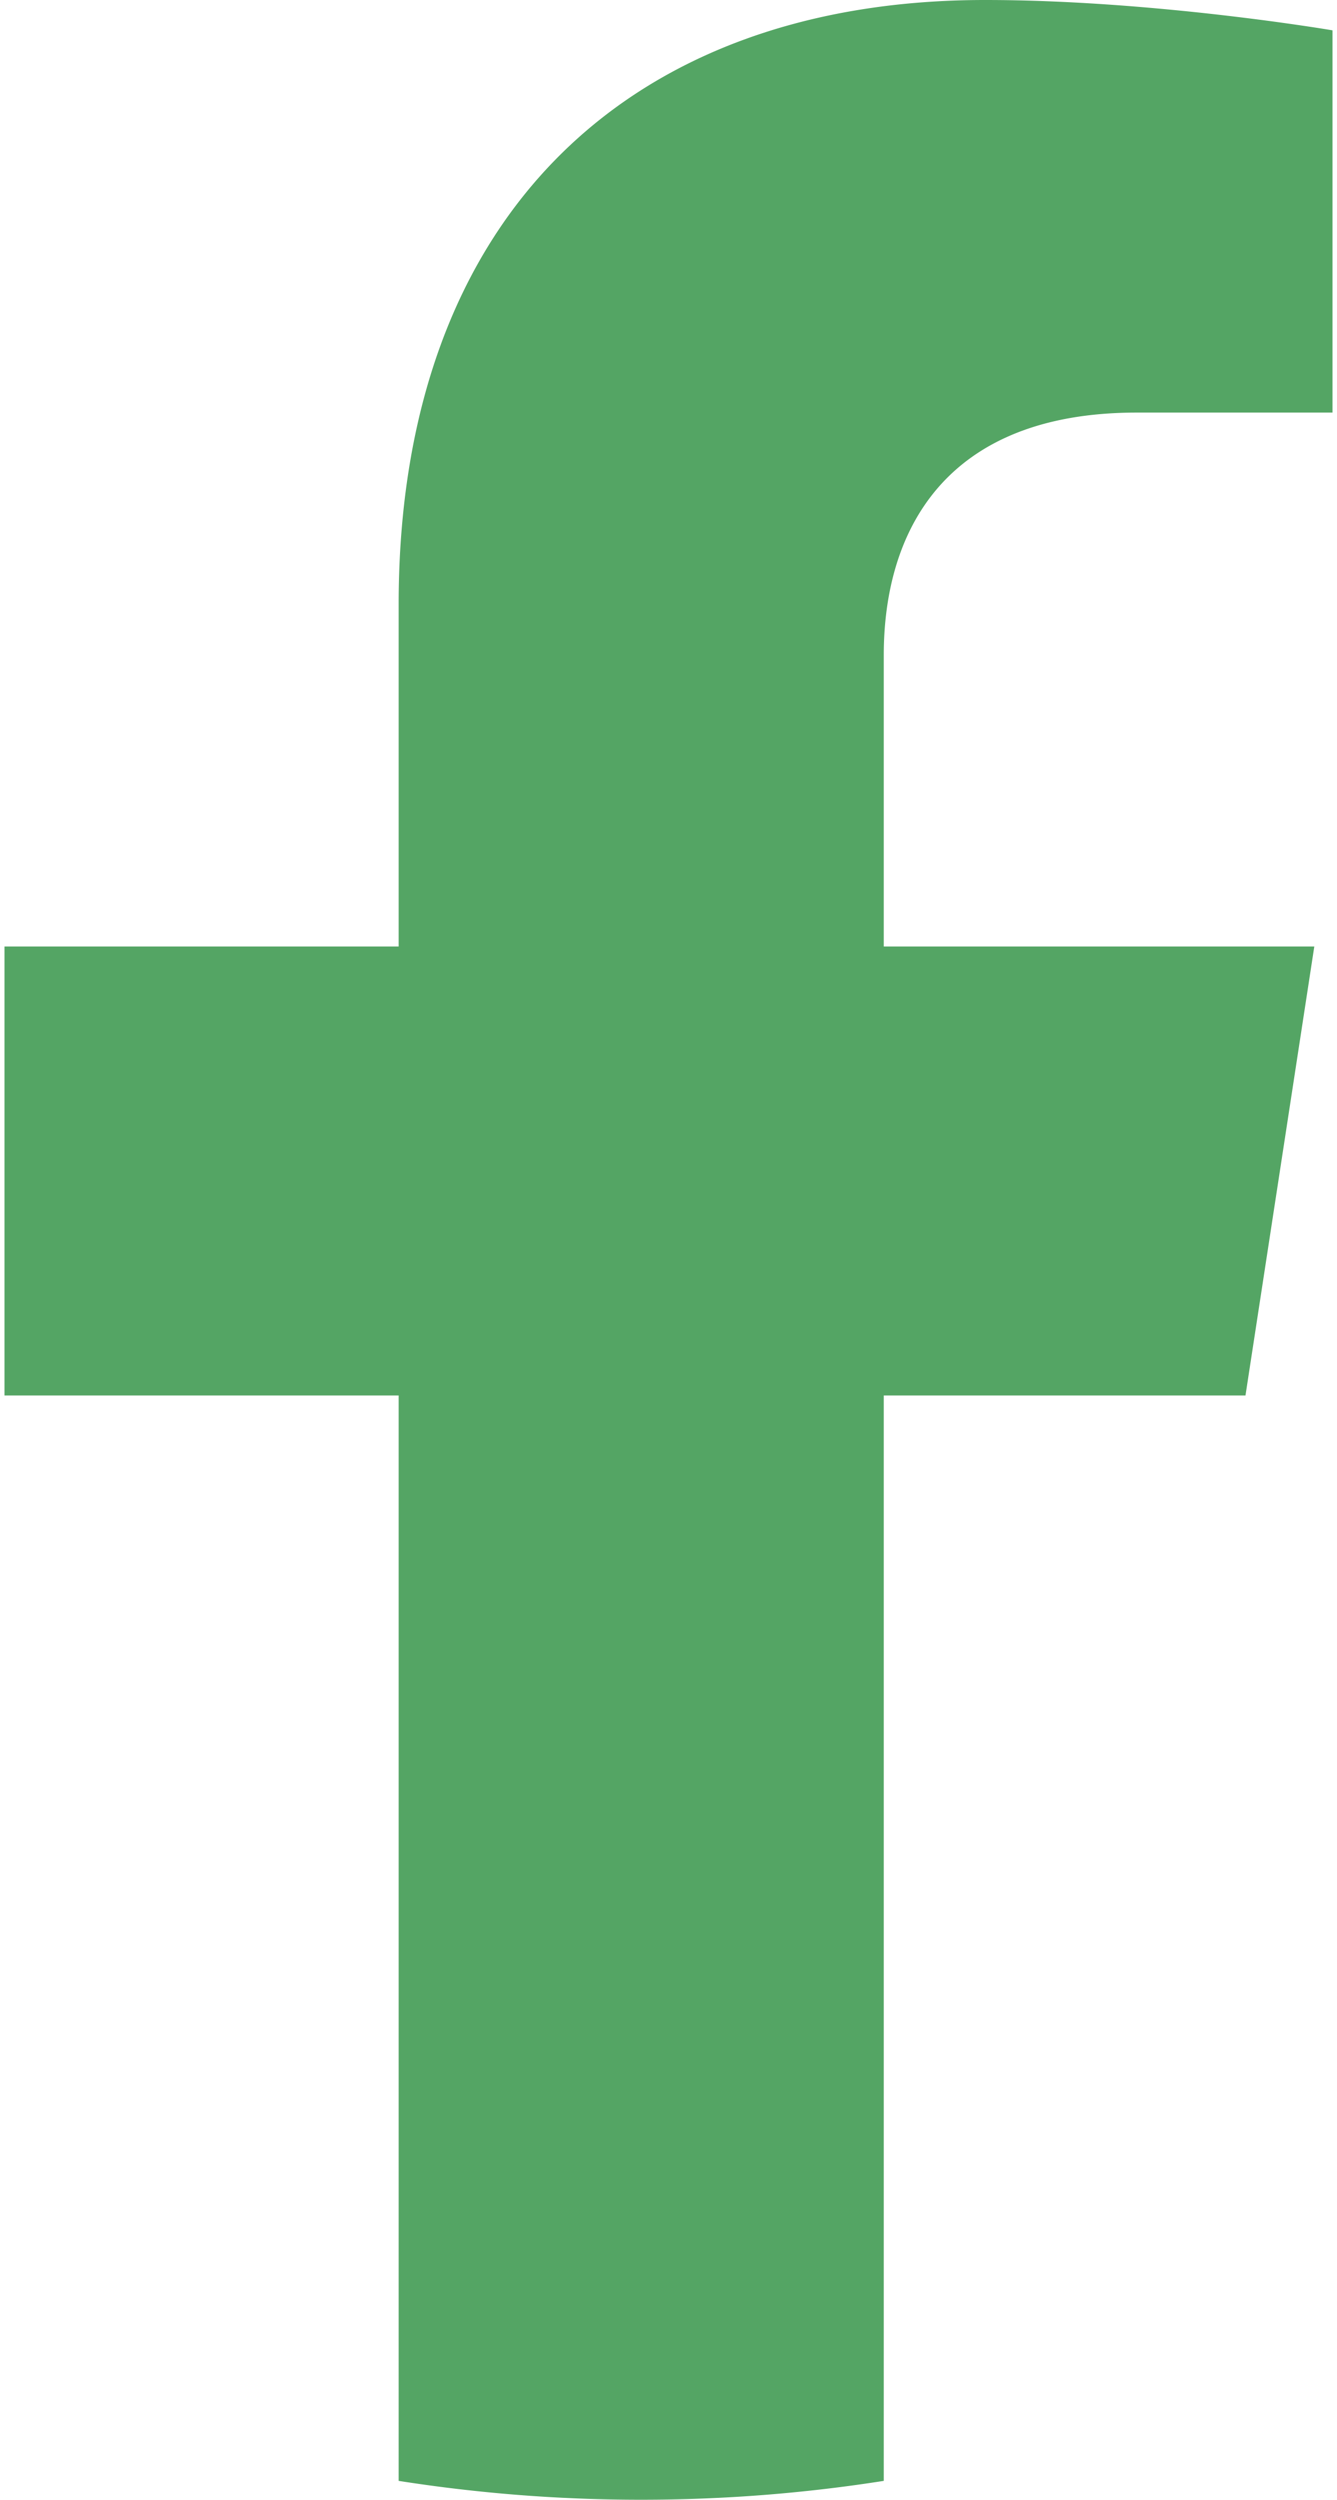 <svg xmlns="http://www.w3.org/2000/svg" width="274" height="512" fill="none"><path fill="#54A564" d="m255.244 285.825 14.105-91.961h-88.233v-59.677c0-25.159 12.325-49.682 51.845-49.682h40.116V6.214S236.67 0 201.864 0C129.194 0 81.699 44.042 81.699 123.775v70.089H.922v91.961h80.777v222.31A320.572 320.572 0 0 0 131.408 512c16.911 0 33.511-1.324 49.708-3.865v-222.31h74.128Z"/></svg>
